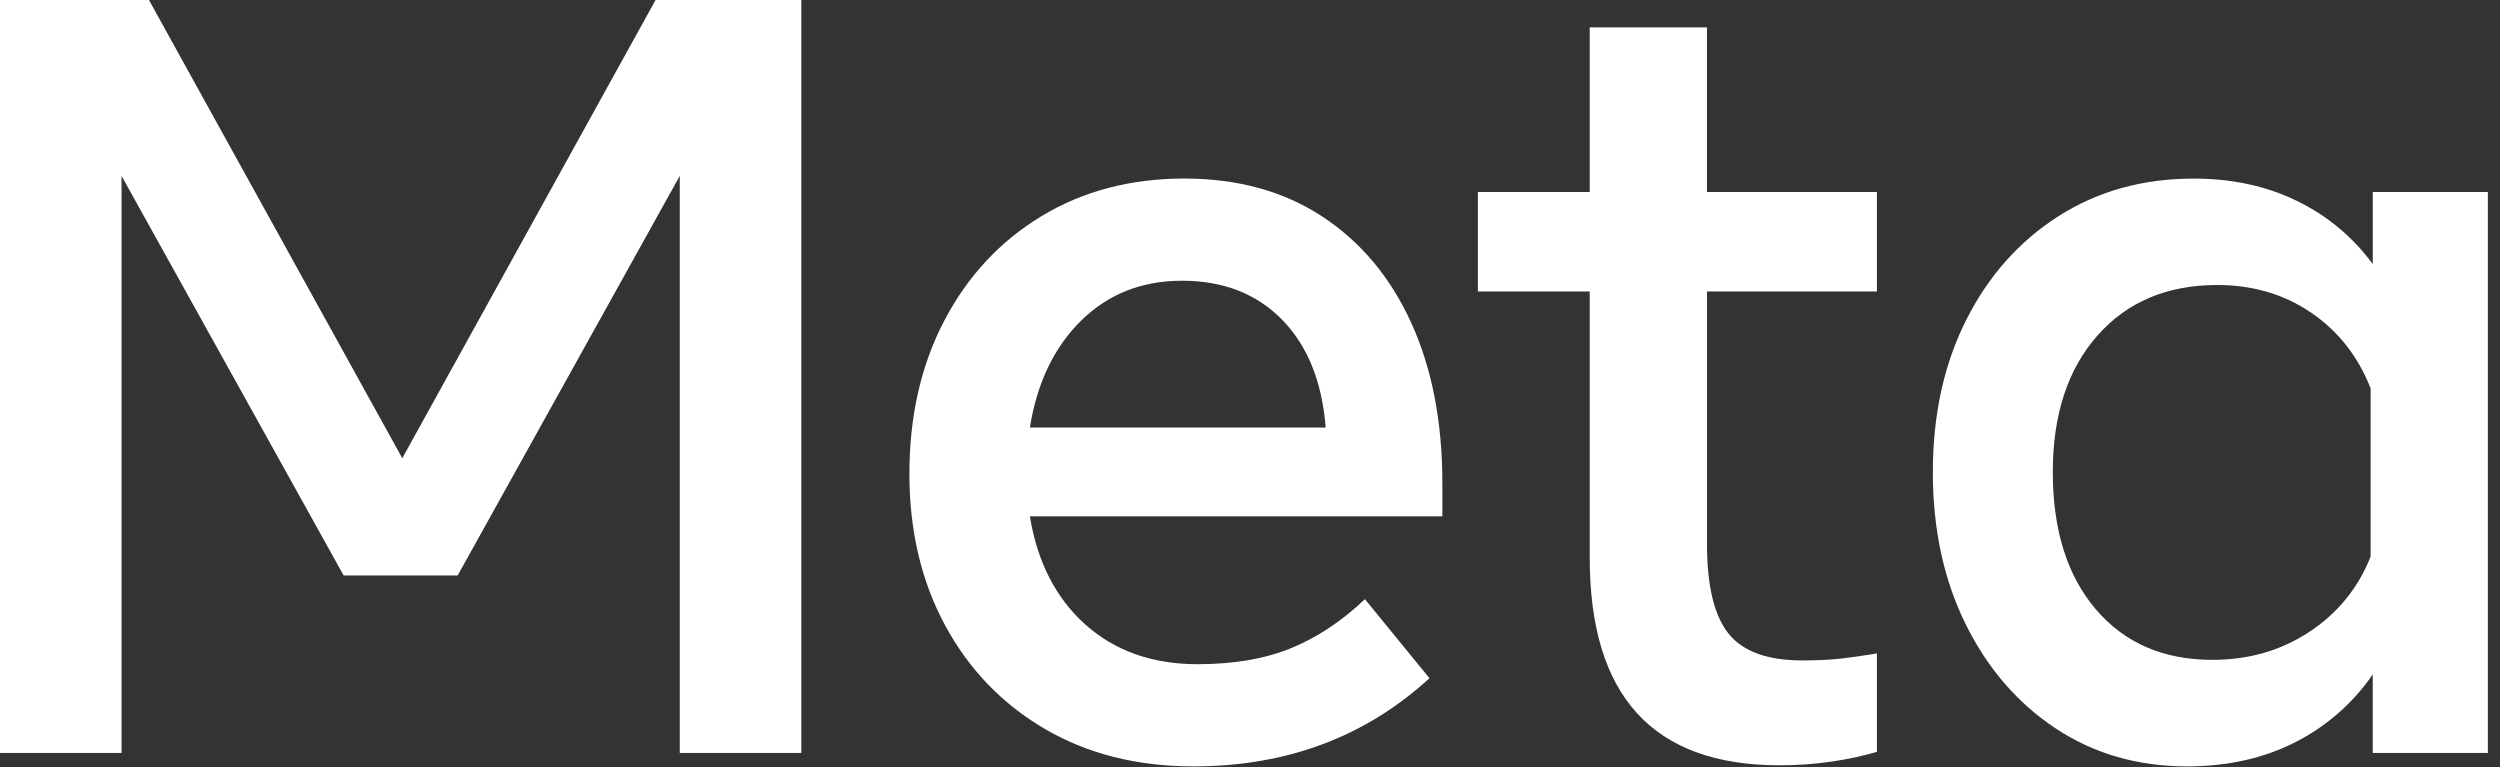 <svg width="101" height="31" viewBox="0 0 101 31" fill="none" xmlns="http://www.w3.org/2000/svg">
<rect x="0" y="0" width="101" height="31" fill="#333333" stroke="none"/>
<path d="M0 0H6.018L16.252 18.512L26.485 0H32.373V30.418H27.463V7.105L18.49 23.248H13.883L4.91 7.105V30.418H0V0Z" fill="white"/>
<path d="M51.797 12.917C50.769 11.867 49.422 11.342 47.756 11.341C46.133 11.341 44.776 11.877 43.682 12.949C42.589 14.021 41.897 15.463 41.607 17.273H53.557C53.412 15.419 52.825 13.967 51.797 12.917ZM48.213 30.962C45.939 30.962 43.94 30.458 42.216 29.451C40.493 28.444 39.149 27.05 38.185 25.269C37.222 23.487 36.74 21.445 36.74 19.142C36.74 16.81 37.211 14.746 38.152 12.949C39.094 11.153 40.401 9.748 42.074 8.734C43.747 7.721 45.67 7.214 47.843 7.213C50.001 7.213 51.859 7.724 53.416 8.745C54.973 9.766 56.172 11.197 57.011 13.036C57.851 14.876 58.271 17.034 58.271 19.511V20.86H41.607C41.911 22.714 42.661 24.173 43.856 25.238C45.051 26.302 46.561 26.834 48.386 26.834C49.849 26.834 51.109 26.617 52.166 26.183C53.224 25.748 54.216 25.089 55.142 24.206L57.75 27.4C55.157 29.774 51.977 30.962 48.211 30.962" fill="white"/>
<path d="M64.225 11.776H59.706V7.757H64.225V1.108H68.961V7.757H75.827V11.776H68.962V21.966C68.962 23.661 69.251 24.87 69.831 25.595C70.41 26.319 71.402 26.681 72.807 26.681C73.43 26.681 73.958 26.656 74.393 26.605C74.828 26.555 75.306 26.486 75.827 26.398V30.375C75.232 30.547 74.626 30.677 74.013 30.766C73.311 30.869 72.603 30.92 71.894 30.918C66.781 30.918 64.225 28.122 64.225 22.531L64.225 11.776Z" fill="white"/>
<path d="M95.773 15.688C95.266 14.398 94.466 13.38 93.373 12.634C92.279 11.888 91.016 11.515 89.581 11.514C87.553 11.514 85.938 12.195 84.736 13.557C83.534 14.918 82.933 16.758 82.933 19.075C82.933 21.408 83.512 23.255 84.671 24.616C85.83 25.977 87.401 26.658 89.386 26.658C90.849 26.658 92.152 26.282 93.296 25.528C94.441 24.775 95.266 23.761 95.773 22.486L95.773 15.688ZM100.509 30.418H95.859V27.246C95.057 28.413 93.974 29.358 92.709 29.995C91.434 30.639 89.985 30.961 88.363 30.962C86.364 30.962 84.594 30.451 83.051 29.43C81.508 28.408 80.296 27.003 79.412 25.215C78.528 23.426 78.087 21.38 78.087 19.077C78.087 16.759 78.536 14.71 79.434 12.928C80.332 11.146 81.574 9.749 83.16 8.736C84.746 7.722 86.568 7.215 88.624 7.215C90.174 7.215 91.565 7.515 92.796 8.117C94.011 8.704 95.063 9.581 95.86 10.67V7.758H100.509L100.509 30.418Z" fill="white"/>
</svg>
